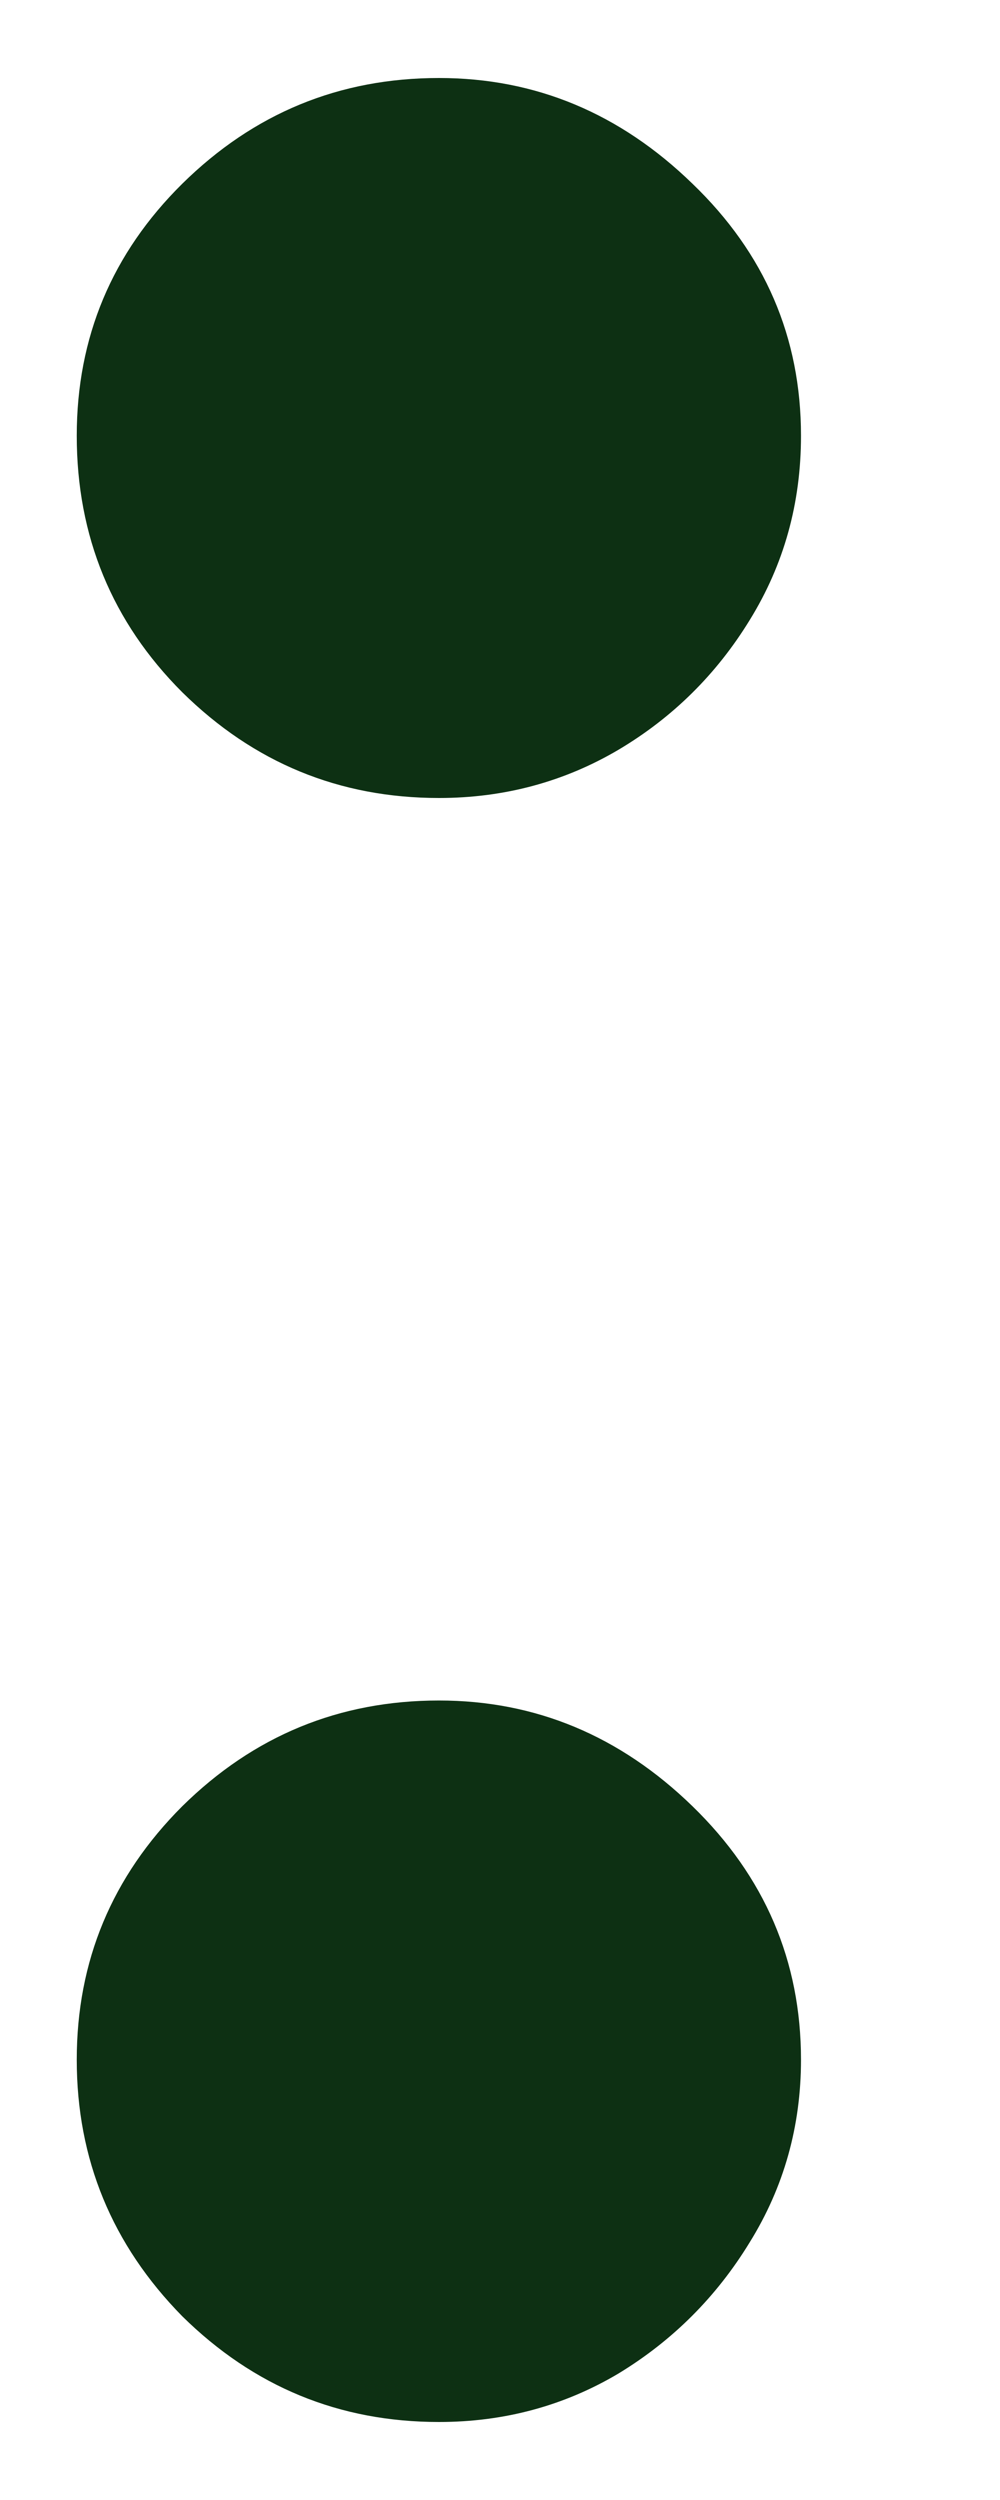 <svg width="4" height="10" viewBox="0 0 4 10" fill="none" xmlns="http://www.w3.org/2000/svg">
<path d="M1.756 9.688C1.357 9.688 1.015 9.547 0.729 9.265C0.448 8.979 0.307 8.637 0.307 8.239C0.307 7.844 0.448 7.506 0.729 7.225C1.015 6.943 1.357 6.802 1.756 6.802C2.142 6.802 2.48 6.943 2.77 7.225C3.059 7.506 3.204 7.844 3.204 8.239C3.204 8.504 3.136 8.748 2.999 8.969C2.866 9.187 2.691 9.362 2.474 9.494C2.257 9.623 2.017 9.688 1.756 9.688ZM1.756 3.192C1.357 3.192 1.015 3.051 0.729 2.769C0.448 2.488 0.307 2.145 0.307 1.743C0.307 1.349 0.448 1.013 0.729 0.735C1.015 0.453 1.357 0.312 1.756 0.312C2.142 0.312 2.48 0.453 2.77 0.735C3.059 1.013 3.204 1.349 3.204 1.743C3.204 2.013 3.136 2.258 2.999 2.48C2.866 2.697 2.691 2.87 2.474 2.999C2.257 3.127 2.017 3.192 1.756 3.192Z" fill="#0D3013"/>
</svg>
